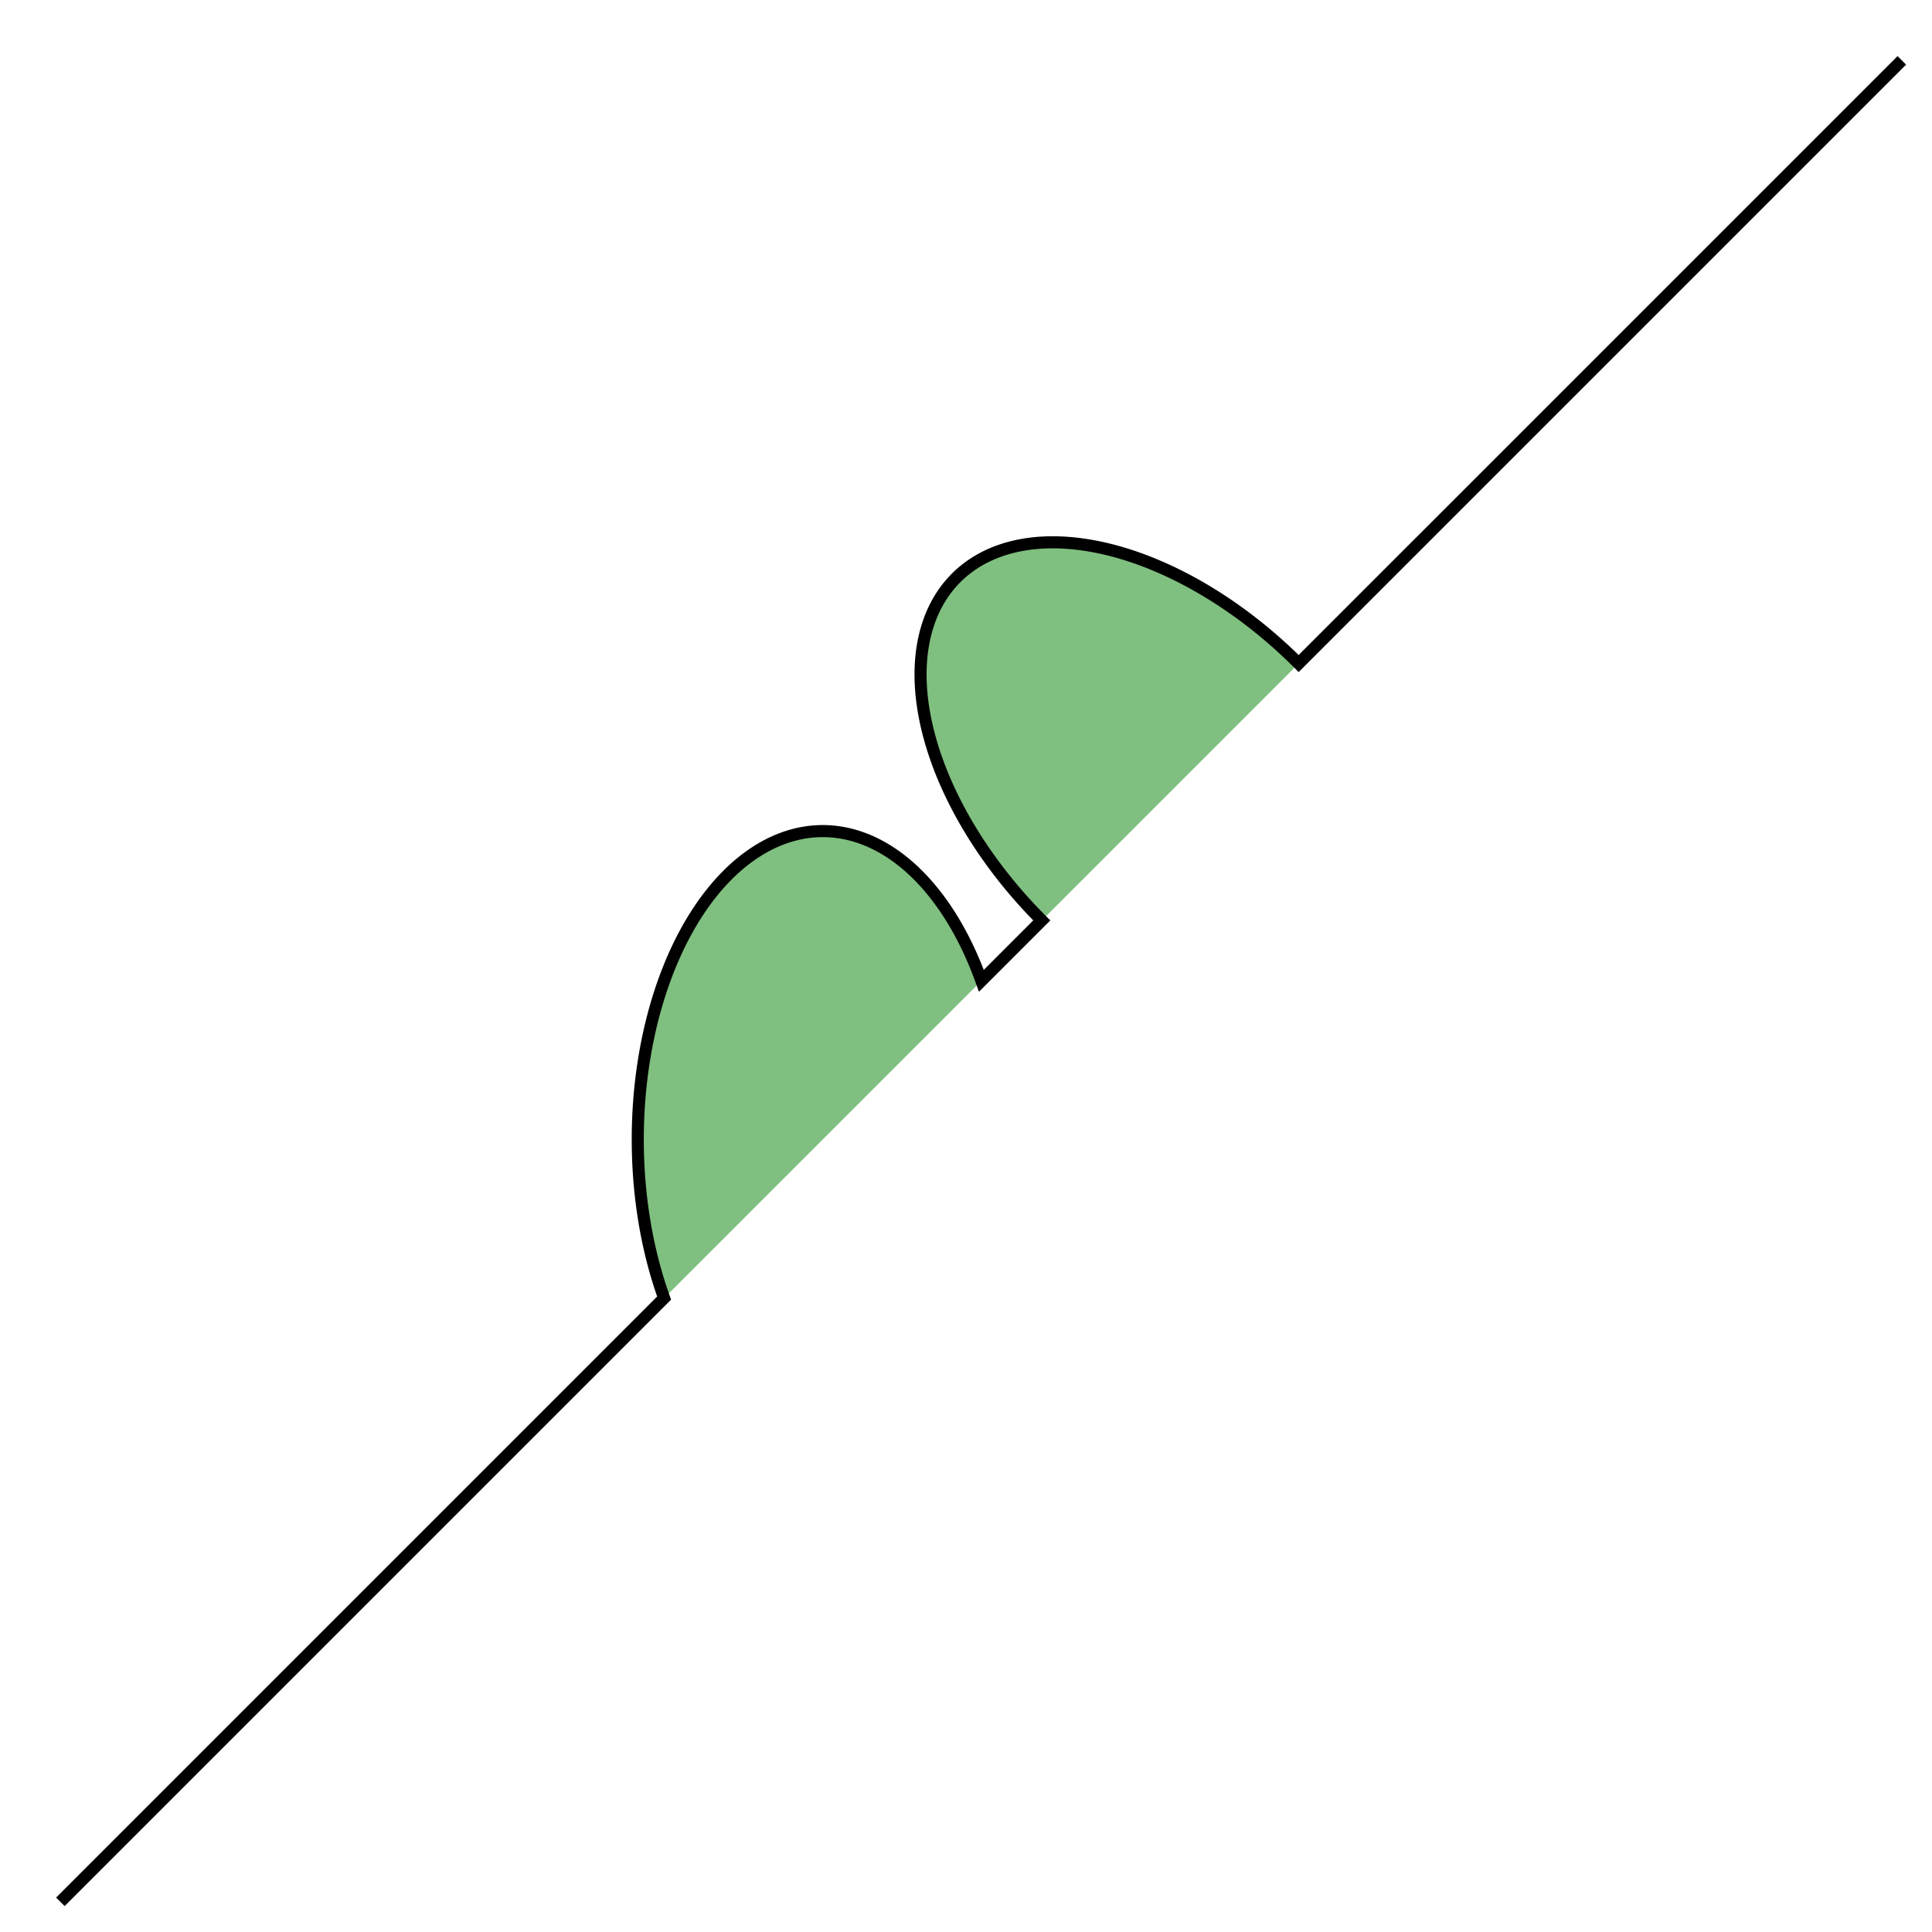 <svg xmlns="http://www.w3.org/2000/svg" version="1.1" 
		width="320px" height="320px">
	<path d="M10 315
		L 110 215
		A 30 50 0 0 1 162.55 162.45
		L 172.55 152.45
		A 30 50 -45 0 1 215.1 109.9
		L 315 10" stroke="black" fill="green" stroke-width="2" fill-opacity="0.5"/>
</svg>
